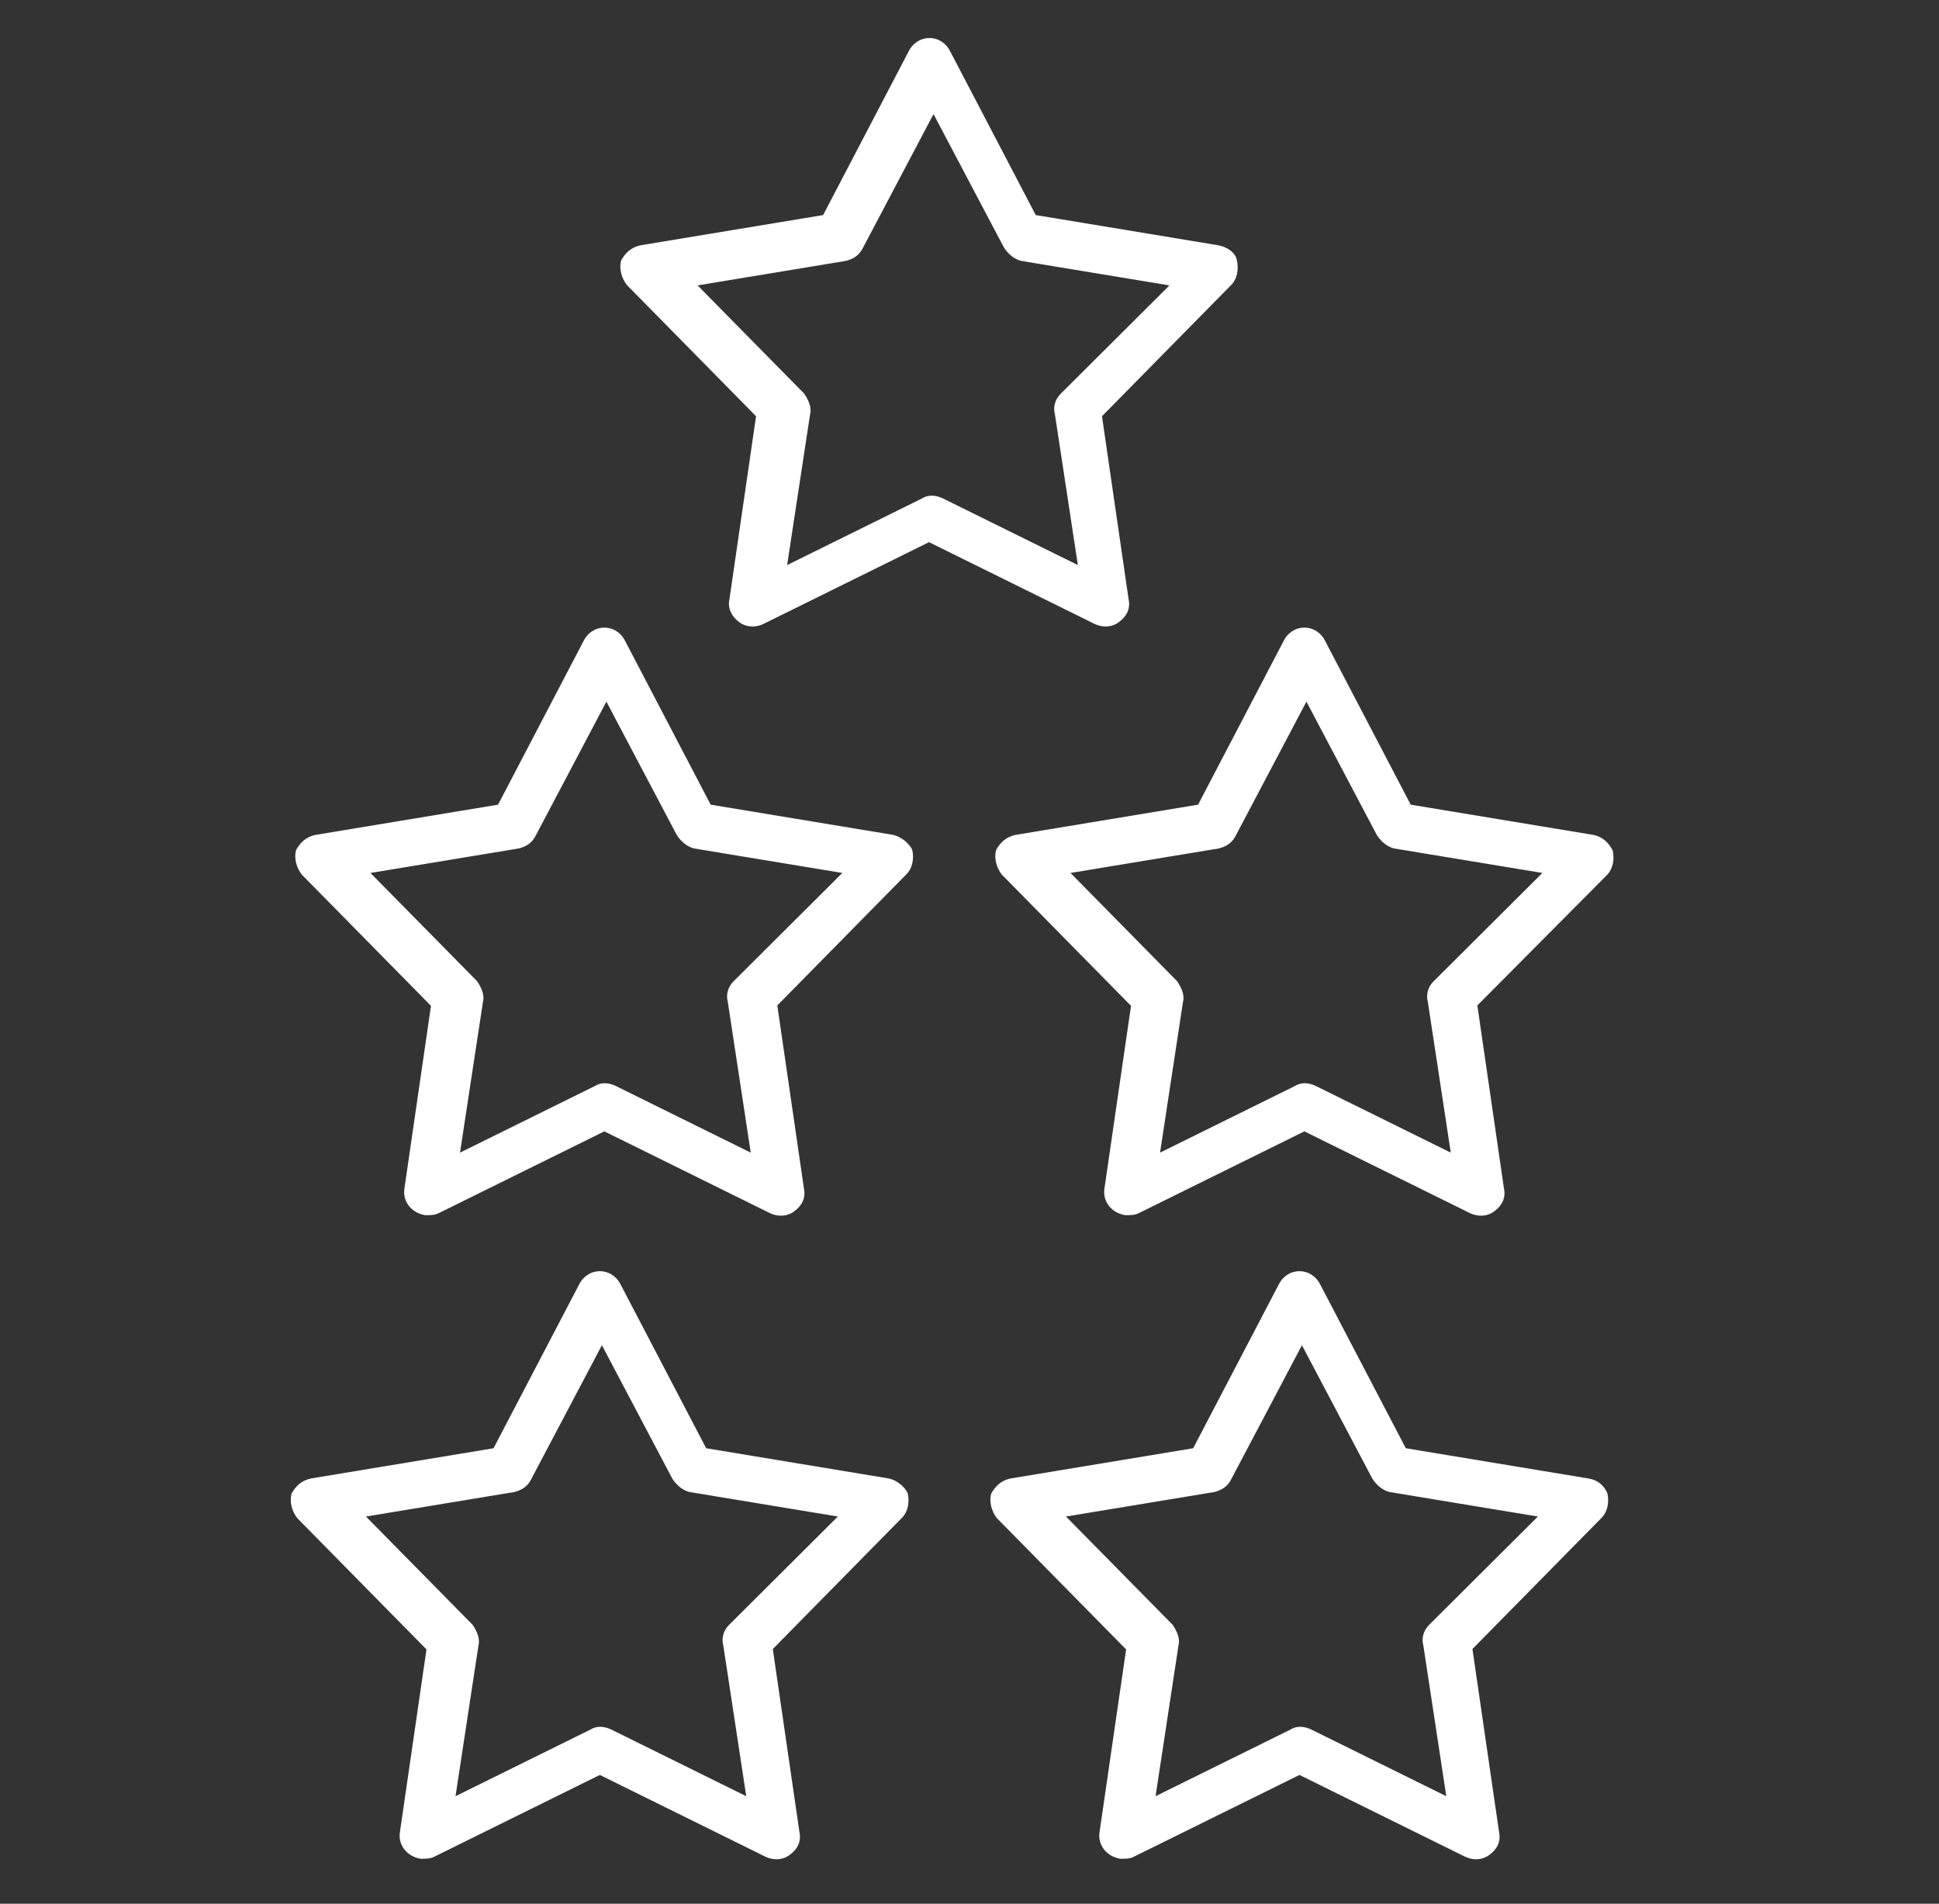 <?xml version="1.0" encoding="utf-8"?>
<!-- Generator: Adobe Illustrator 25.1.0, SVG Export Plug-In . SVG Version: 6.00 Build 0)  -->
<svg version="1.1" id="_x32_6" xmlns="http://www.w3.org/2000/svg" xmlns:xlink="http://www.w3.org/1999/xlink" x="0px" y="0px"
	 viewBox="0 0 474.2 465.6" style="enable-background:new 0 0 474.2 465.6;" xml:space="preserve">
<rect x="0" y="0" width="474.2" height="465.6" fill="#333333" stroke="none"/>
<style type="text/css">
	.st0{fill:#FFFFFF;}
</style>
<path id="Pfad_124" class="st0" d="M298,60l-44.7-7.4l-20.9-40c-0.9-1.9-2.8-3.3-5.1-3.3s-4.2,1.4-5.1,3.3l-20.9,40L156.6,60
	c-2.3,0.5-3.7,1.9-4.7,3.7c-0.5,1.9,0,4.2,1.4,6l31.6,32.1l-6.5,44.7c-0.5,2.3,0.5,4.2,2.3,5.6s4.2,1.4,6,0.5l40.5-20l40.5,20
	c1.9,0.9,4.2,0.9,6-0.5c1.9-1.4,2.8-3.3,2.3-5.6l-6.5-44.7l31.6-32.1c1.4-1.4,1.9-3.7,1.4-6C302.2,61.9,300.4,60.5,298,60z
	 M259.4,96.3c-1.4,1.4-1.9,3.3-1.4,5.1l5.6,36.8l-33-16.3c-1.9-0.9-3.7-0.9-5.1,0l-33,16.3l5.6-36.8c0.5-1.9-0.5-3.7-1.4-5.1
	l-26.1-26.5l36.3-6c1.9-0.5,3.3-1.4,4.2-3.3l17.2-32.6l17.2,32.6c0.9,1.4,2.3,2.8,4.2,3.3l36.3,6L259.4,96.3z M218.5,204.2
	l-44.7-7.4l-20.9-40c-0.9-1.9-2.8-3.3-5.1-3.3s-4.2,1.4-5.1,3.3l-20.9,40l-44.7,7.4c-2.3,0.5-3.7,1.9-4.7,3.7c-0.5,1.9,0,4.2,1.4,6
	l31.6,32.1l-6.5,44.7c-0.5,3.3,1.9,6,5.1,6.5c1.4,0,2.3,0,3.3-0.5l40.5-20l40.5,20c1.9,0.9,4.2,0.9,6-0.5c1.9-1.4,2.8-3.3,2.3-5.6
	l-6.5-44.7l31.6-32.1c1.4-1.4,1.9-3.7,1.4-6C222.2,206.1,220.4,204.7,218.5,204.2L218.5,204.2z M179.4,240c-1.4,1.4-1.9,3.3-1.4,5.1
	l5.6,36.8l-33-16.3c-1.9-0.9-3.7-0.9-5.1,0l-33,16.3l5.6-36.8c0.5-1.9-0.5-3.7-1.4-5.1l-26.1-26.5l36.3-6c1.9-0.5,3.3-1.4,4.2-3.3
	l17.2-32.6l17.2,32.6c0.9,1.4,2.3,2.8,4.2,3.3l36.3,6L179.4,240z M389.7,204.2l-44.7-7.4l-20.9-40c-0.9-1.9-2.8-3.3-5.1-3.3
	s-4.2,1.4-5.1,3.3l-20.9,40l-44.7,7.4c-2.3,0.5-3.7,1.9-4.7,3.7c-0.5,1.9,0,4.2,1.4,6l31.6,32.1l-6.5,44.7c-0.5,3.3,1.9,6,5.1,6.5
	c1.4,0,2.3,0,3.3-0.5l40.5-20l40.5,20c1.9,0.9,4.2,0.9,6-0.5c1.9-1.4,2.8-3.3,2.3-5.6l-6.5-44.7L393,214c1.4-1.4,1.9-3.7,1.4-6
	C393.4,206.1,392,204.7,389.7,204.2z M350.6,240c-1.4,1.4-1.9,3.3-1.4,5.1l5.6,36.8l-33-16.3c-1.9-0.9-3.7-0.9-5.1,0l-33,16.3
	l5.6-36.8c0.5-1.9-0.5-3.7-1.4-5.1l-26.1-26.5l36.3-6c1.9-0.5,3.3-1.4,4.2-3.3l17.2-32.6l17.2,32.6c0.9,1.4,2.3,2.8,4.2,3.3l36.3,6
	L350.6,240z"/>
<path id="Pfad_124_1_" class="st0" d="M217.4,361.6l-44.7-7.4l-20.9-40c-0.9-1.9-2.8-3.3-5.1-3.3c-2.3,0-4.2,1.4-5.1,3.3l-20.9,40
	l-44.7,7.4c-2.3,0.5-3.7,1.9-4.7,3.7c-0.5,1.9,0,4.2,1.4,6l31.6,32.1l-6.5,44.7c-0.5,3.3,1.9,6,5.1,6.5c1.4,0,2.3,0,3.3-0.5l40.5-20
	l40.5,20c1.9,0.9,4.2,0.9,6-0.5c1.9-1.4,2.8-3.3,2.3-5.6l-6.5-44.7l31.6-32.1c1.4-1.4,1.9-3.7,1.4-6
	C221.1,363.4,219.2,362,217.4,361.6L217.4,361.6z M178.3,397.4c-1.4,1.4-1.9,3.3-1.4,5.1l5.6,36.8l-33-16.3c-1.9-0.9-3.7-0.9-5.1,0
	l-33,16.3l5.6-36.8c0.5-1.9-0.5-3.7-1.4-5.1l-26.1-26.5l36.3-6c1.9-0.5,3.3-1.4,4.2-3.3l17.2-32.6l17.2,32.6
	c0.9,1.4,2.3,2.8,4.2,3.3l36.3,6L178.3,397.4z M388.5,361.6l-44.7-7.4l-20.9-40c-0.9-1.9-2.8-3.3-5.1-3.3s-4.2,1.4-5.1,3.3l-20.9,40
	l-44.7,7.4c-2.3,0.5-3.7,1.9-4.7,3.7c-0.5,1.9,0,4.2,1.4,6l31.6,32.1l-6.5,44.7c-0.5,3.3,1.9,6,5.1,6.5c1.4,0,2.3,0,3.3-0.5l40.5-20
	l40.5,20c1.9,0.9,4.2,0.9,6-0.5c1.9-1.4,2.8-3.3,2.3-5.6l-6.5-44.7l31.6-32.1c1.4-1.4,1.9-3.7,1.4-6
	C392.3,363.4,390.9,362,388.5,361.6z M349.5,397.4c-1.4,1.4-1.9,3.3-1.4,5.1l5.6,36.8l-33-16.3c-1.9-0.9-3.7-0.9-5.1,0l-33,16.3
	l5.6-36.8c0.5-1.9-0.5-3.7-1.4-5.1l-26.1-26.5l36.3-6c1.9-0.5,3.3-1.4,4.2-3.3l17.2-32.6l17.2,32.6c0.9,1.4,2.3,2.8,4.2,3.3l36.3,6
	L349.5,397.4z"/>
</svg>
